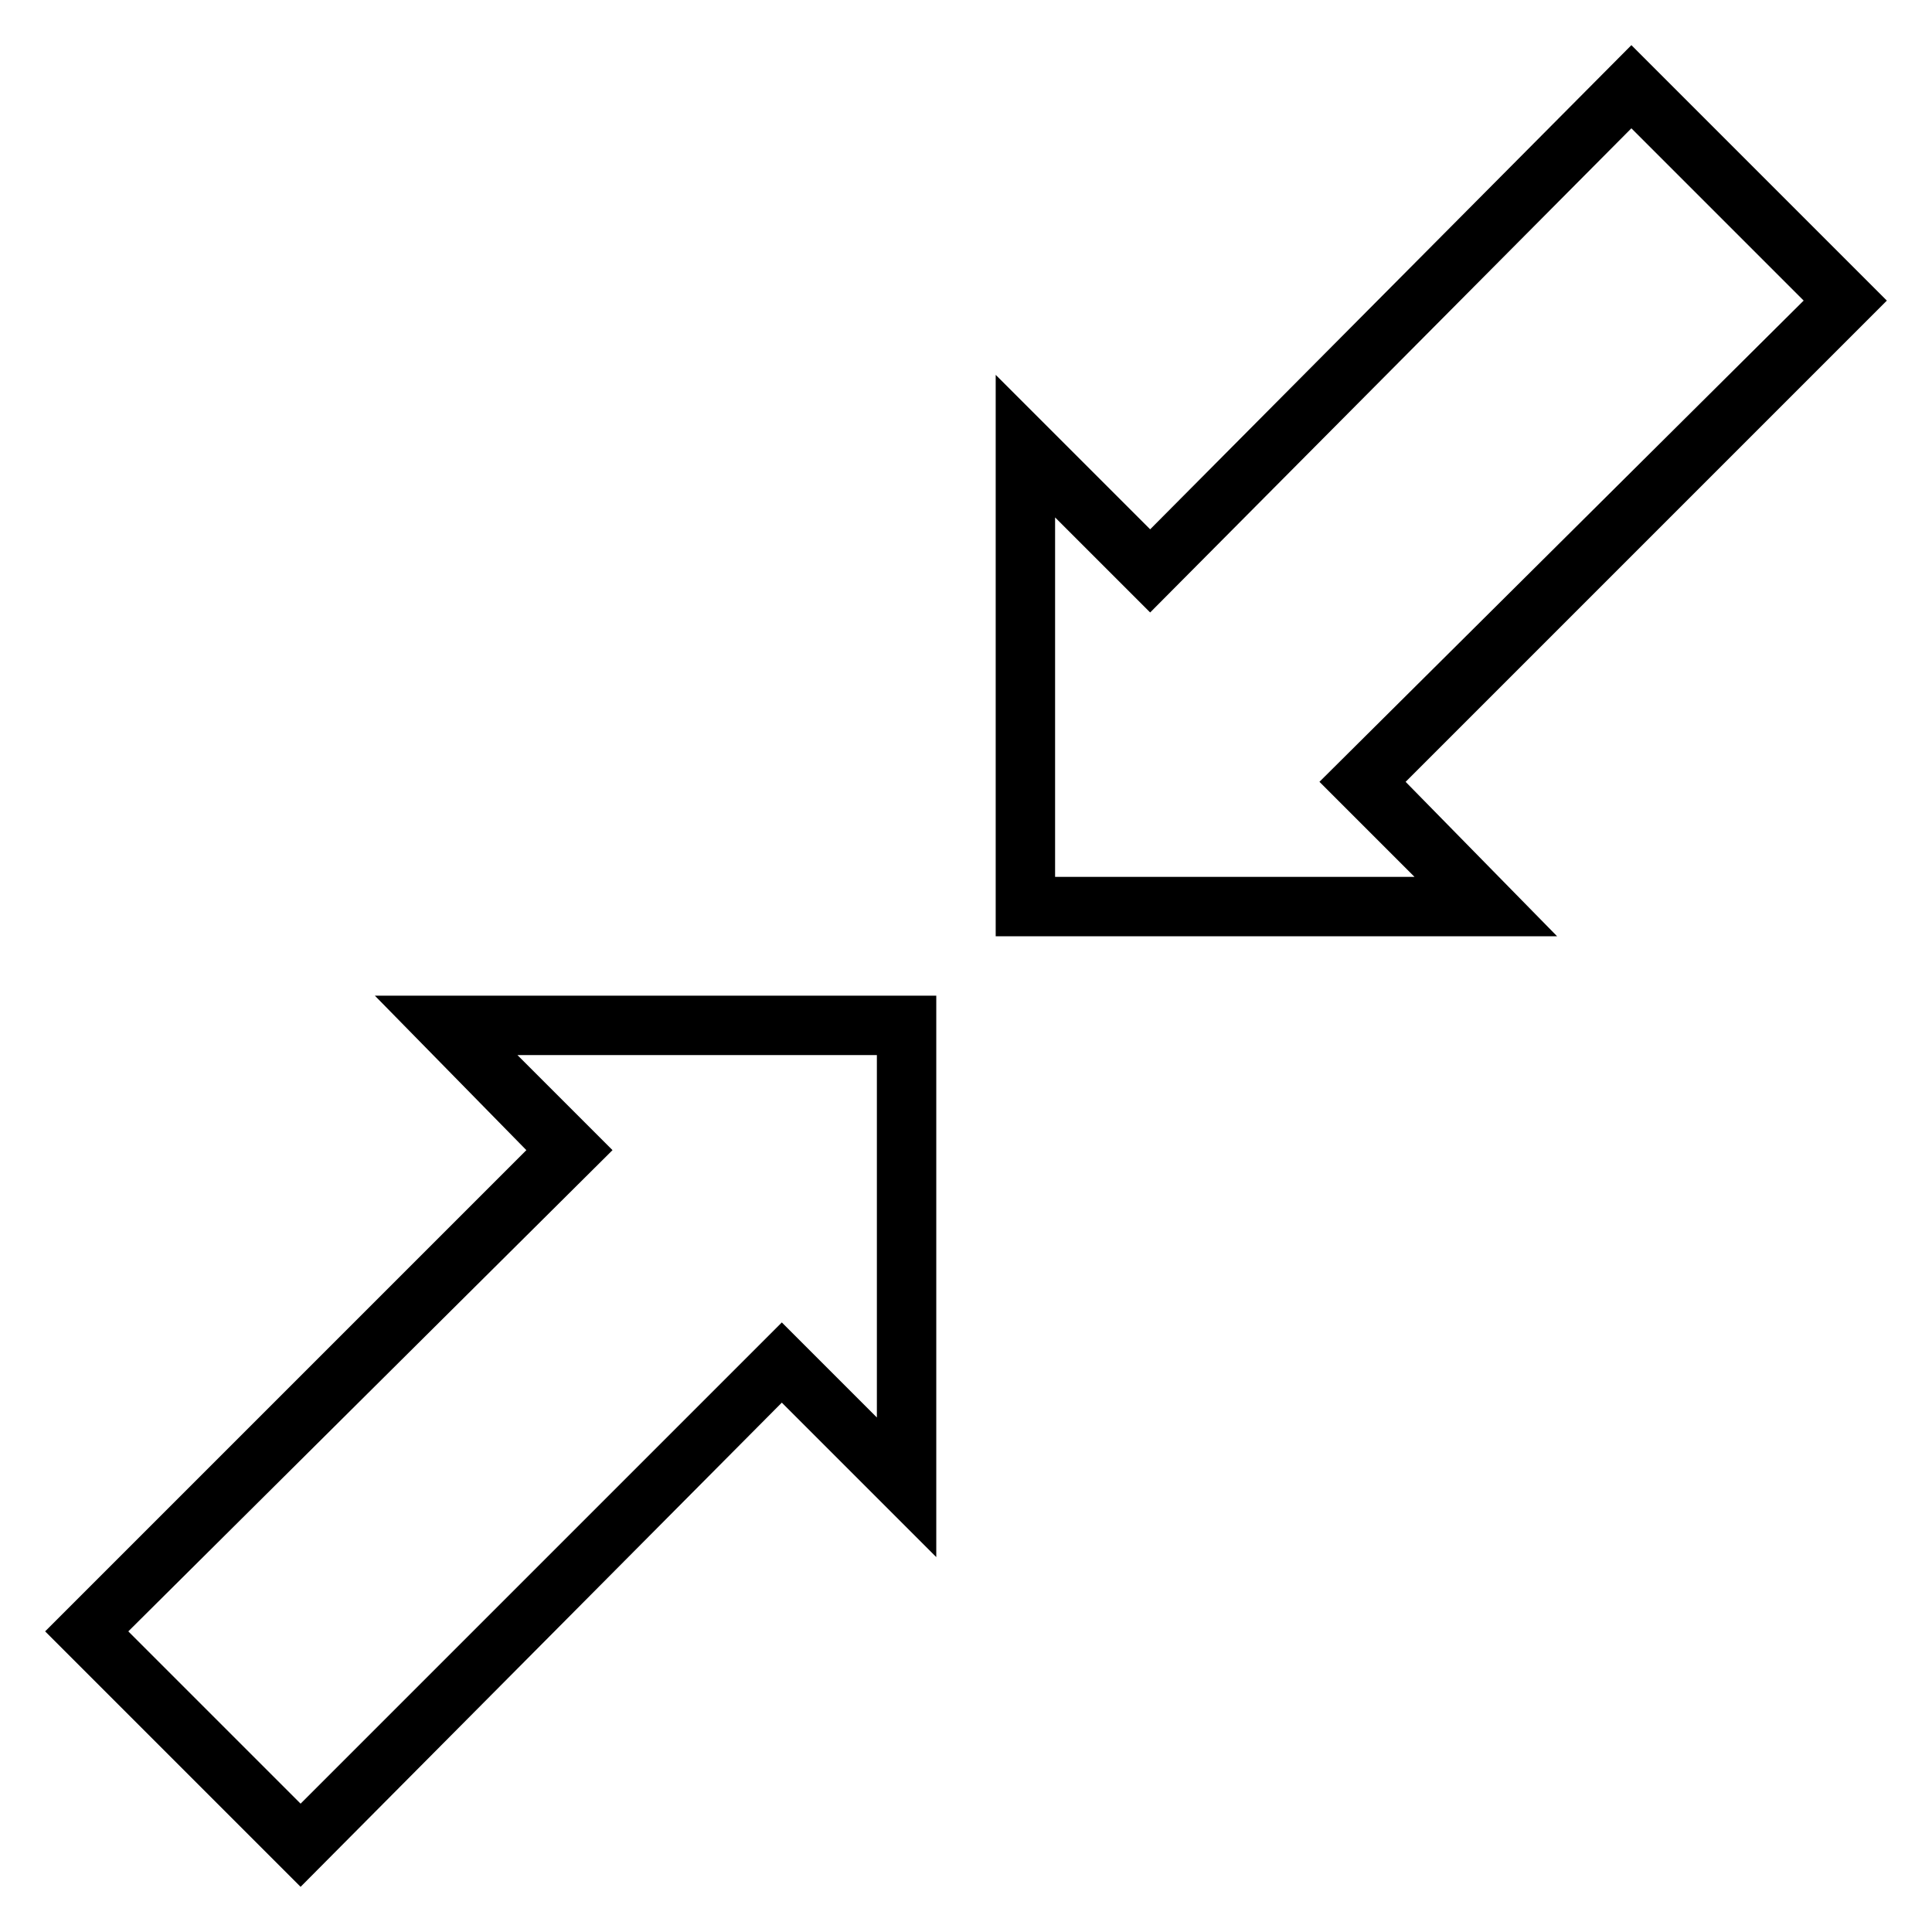 <?xml version="1.0" encoding="UTF-8"?>
<!-- The Best Svg Icon site in the world: iconSvg.co, Visit us! https://iconsvg.co -->
<svg fill="#000000" width="800px" height="800px" version="1.1" viewBox="144 144 512 512" xmlns="http://www.w3.org/2000/svg">
 <g>
  <path d="m556.65 392.12h-148.78v-148.78l40.934 40.934 127.53-128.31 67.699 67.699-127.53 127.53zm-133.04-15.742h95.25l-25.191-25.191 128.32-127.53-45.656-45.656-127.53 128.31-25.191-25.188z"/>
  <path d="m223.66 644.03-67.699-67.699 127.53-127.53-40.148-40.934h148.78v148.78l-40.934-40.934zm-45.656-67.699 45.656 45.656 127.53-127.53 25.191 25.191v-96.039h-95.25l25.191 25.191z"/>
 </g>
</svg>